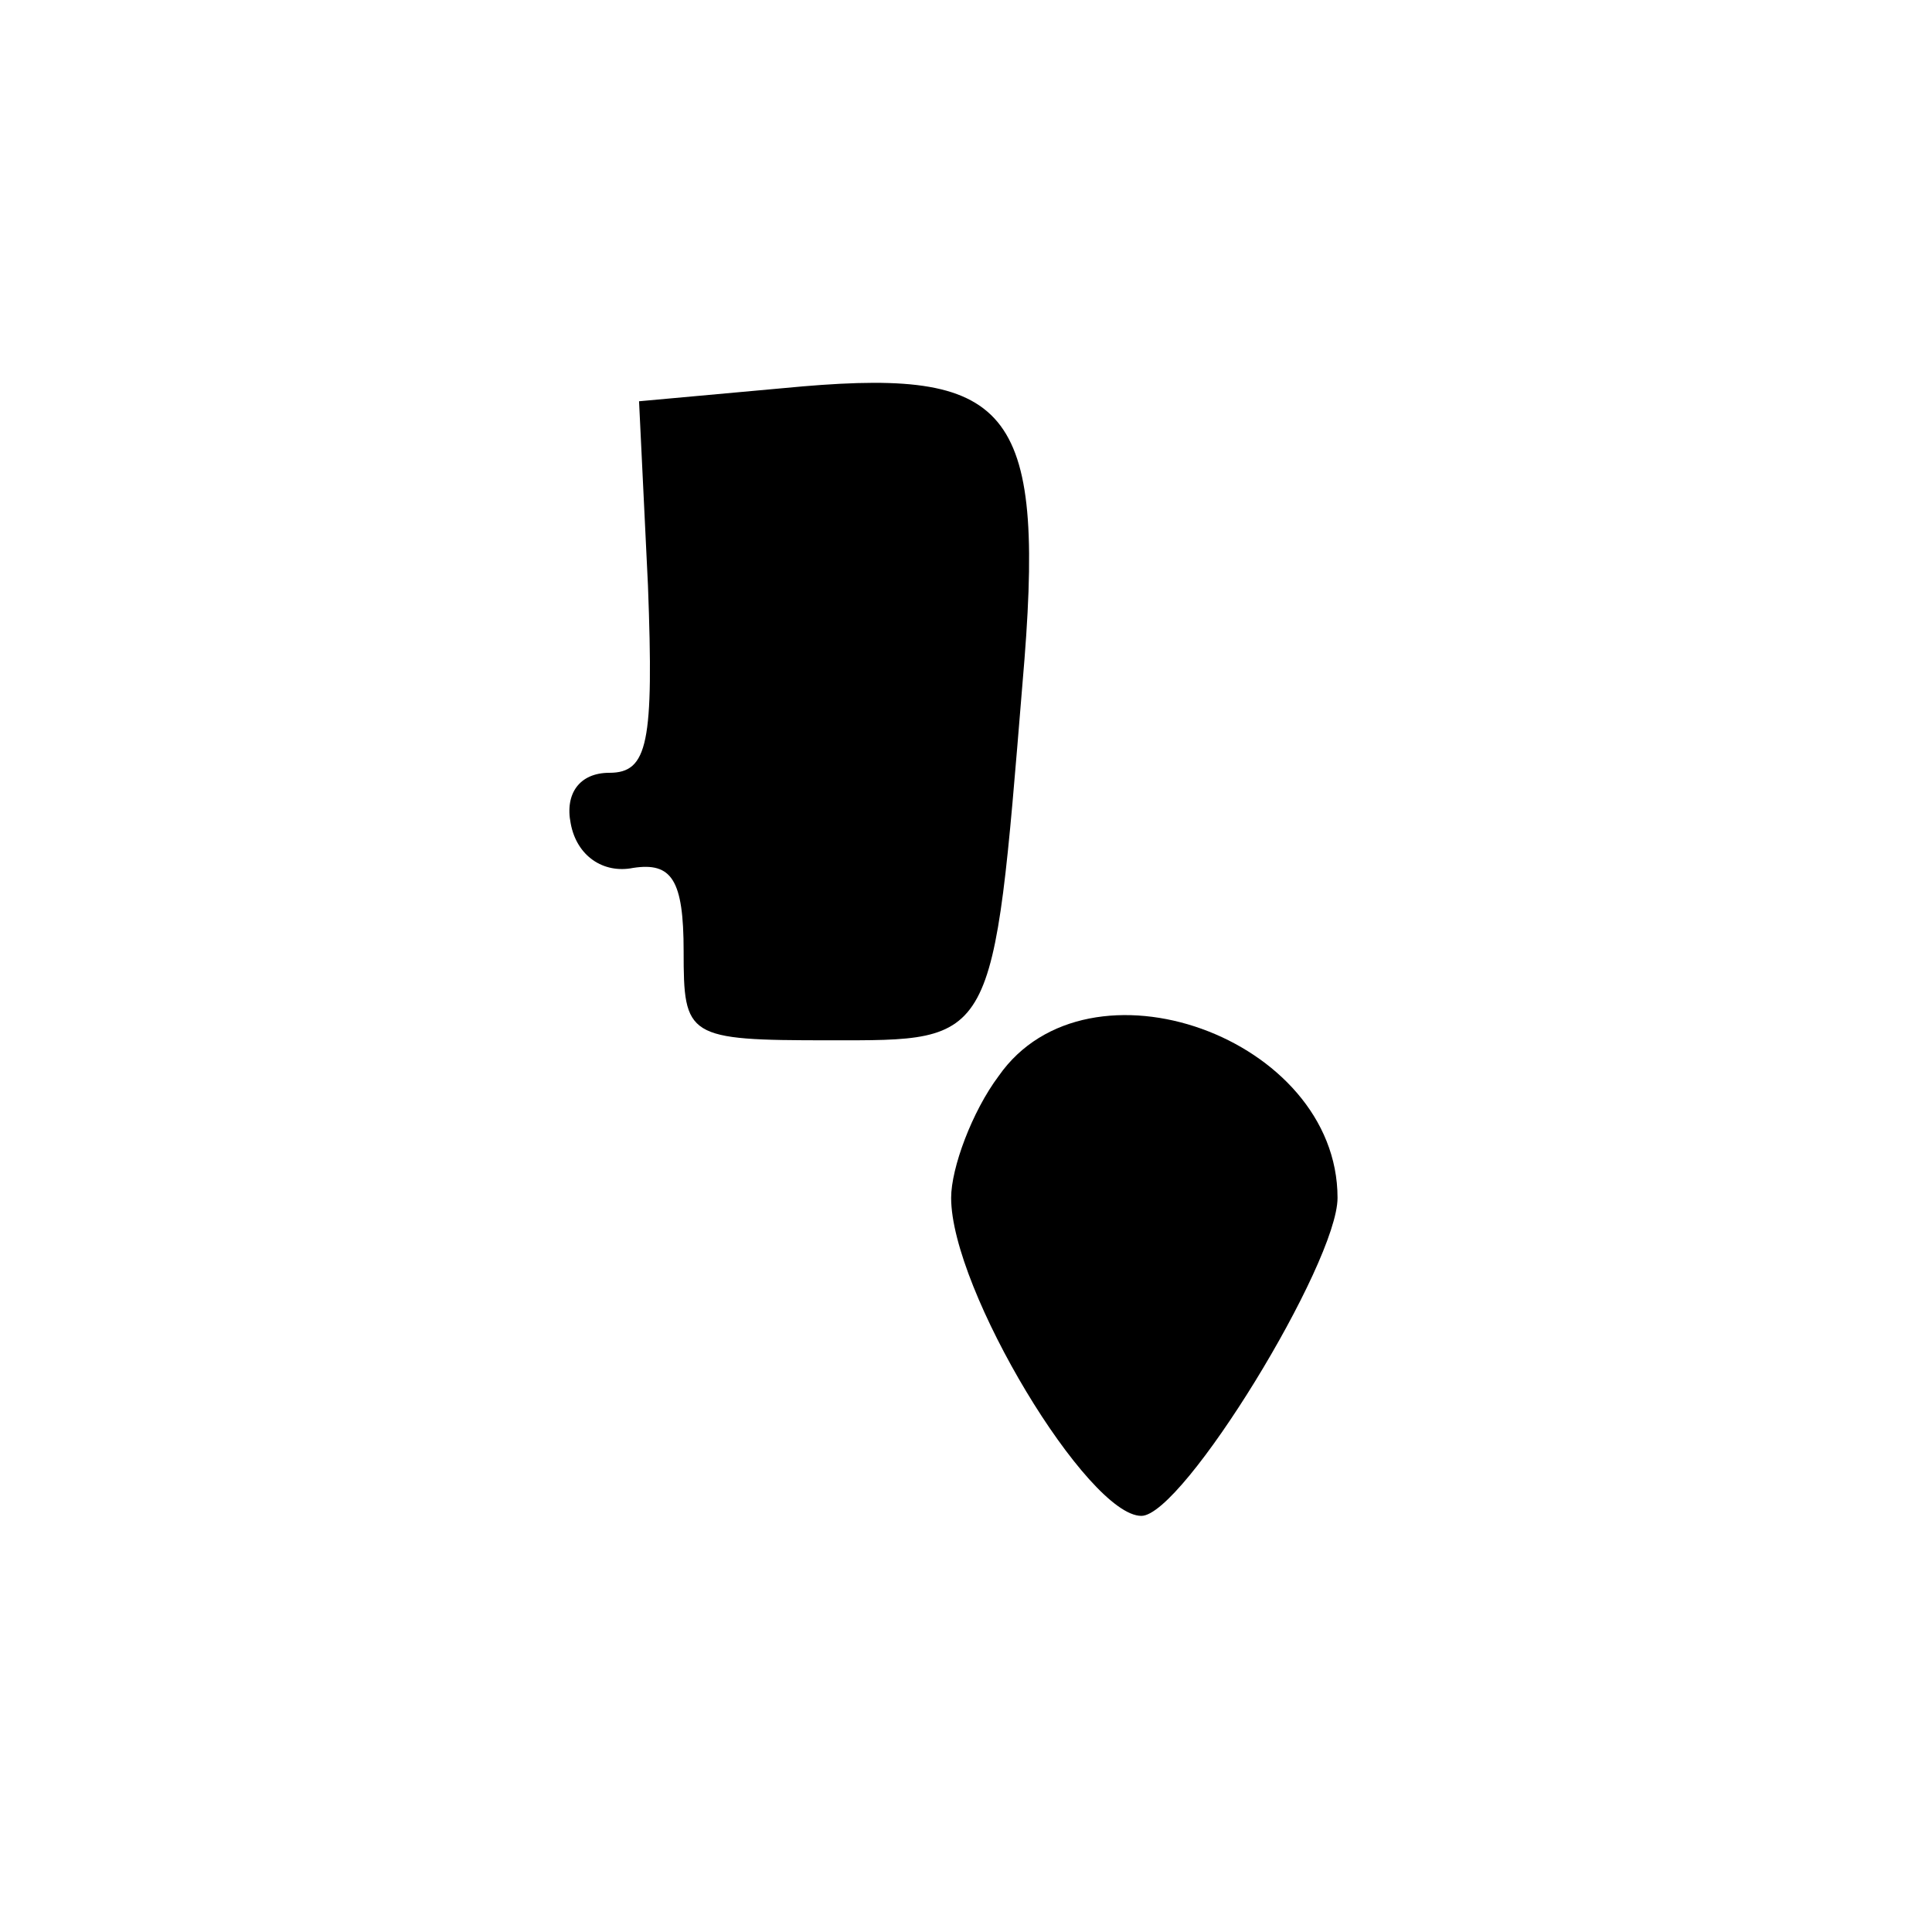 <?xml version="1.0" standalone="no"?>
<!DOCTYPE svg PUBLIC "-//W3C//DTD SVG 20010904//EN"
 "http://www.w3.org/TR/2001/REC-SVG-20010904/DTD/svg10.dtd">
<svg version="1.0" xmlns="http://www.w3.org/2000/svg"
 width="65pt" height="65pt" viewBox="0 0 65 65"
 preserveAspectRatio="xMidYMid meet">
<g transform="translate(0,65) scale(0.1,-0.1)"
fill="#000000" stroke="none">
<path d="M270 520 l-55 -5 3 -62 c2 -53 0 -63 -13 -63 -10 0 -15 -7 -13 -17 2
-11 11 -17 21 -15 13 2 17 -4 17 -28 0 -29 1 -30 49 -30 56 0 55 -2 65 120 8
92 -3 106 -74 100z"/>
<path d="M336 288 c-9 -12 -16 -31 -16 -41 0 -31 46 -107 64 -107 14 0 66 85
66 107 0 54 -84 84 -114 41z"/>
</g>
</svg>
